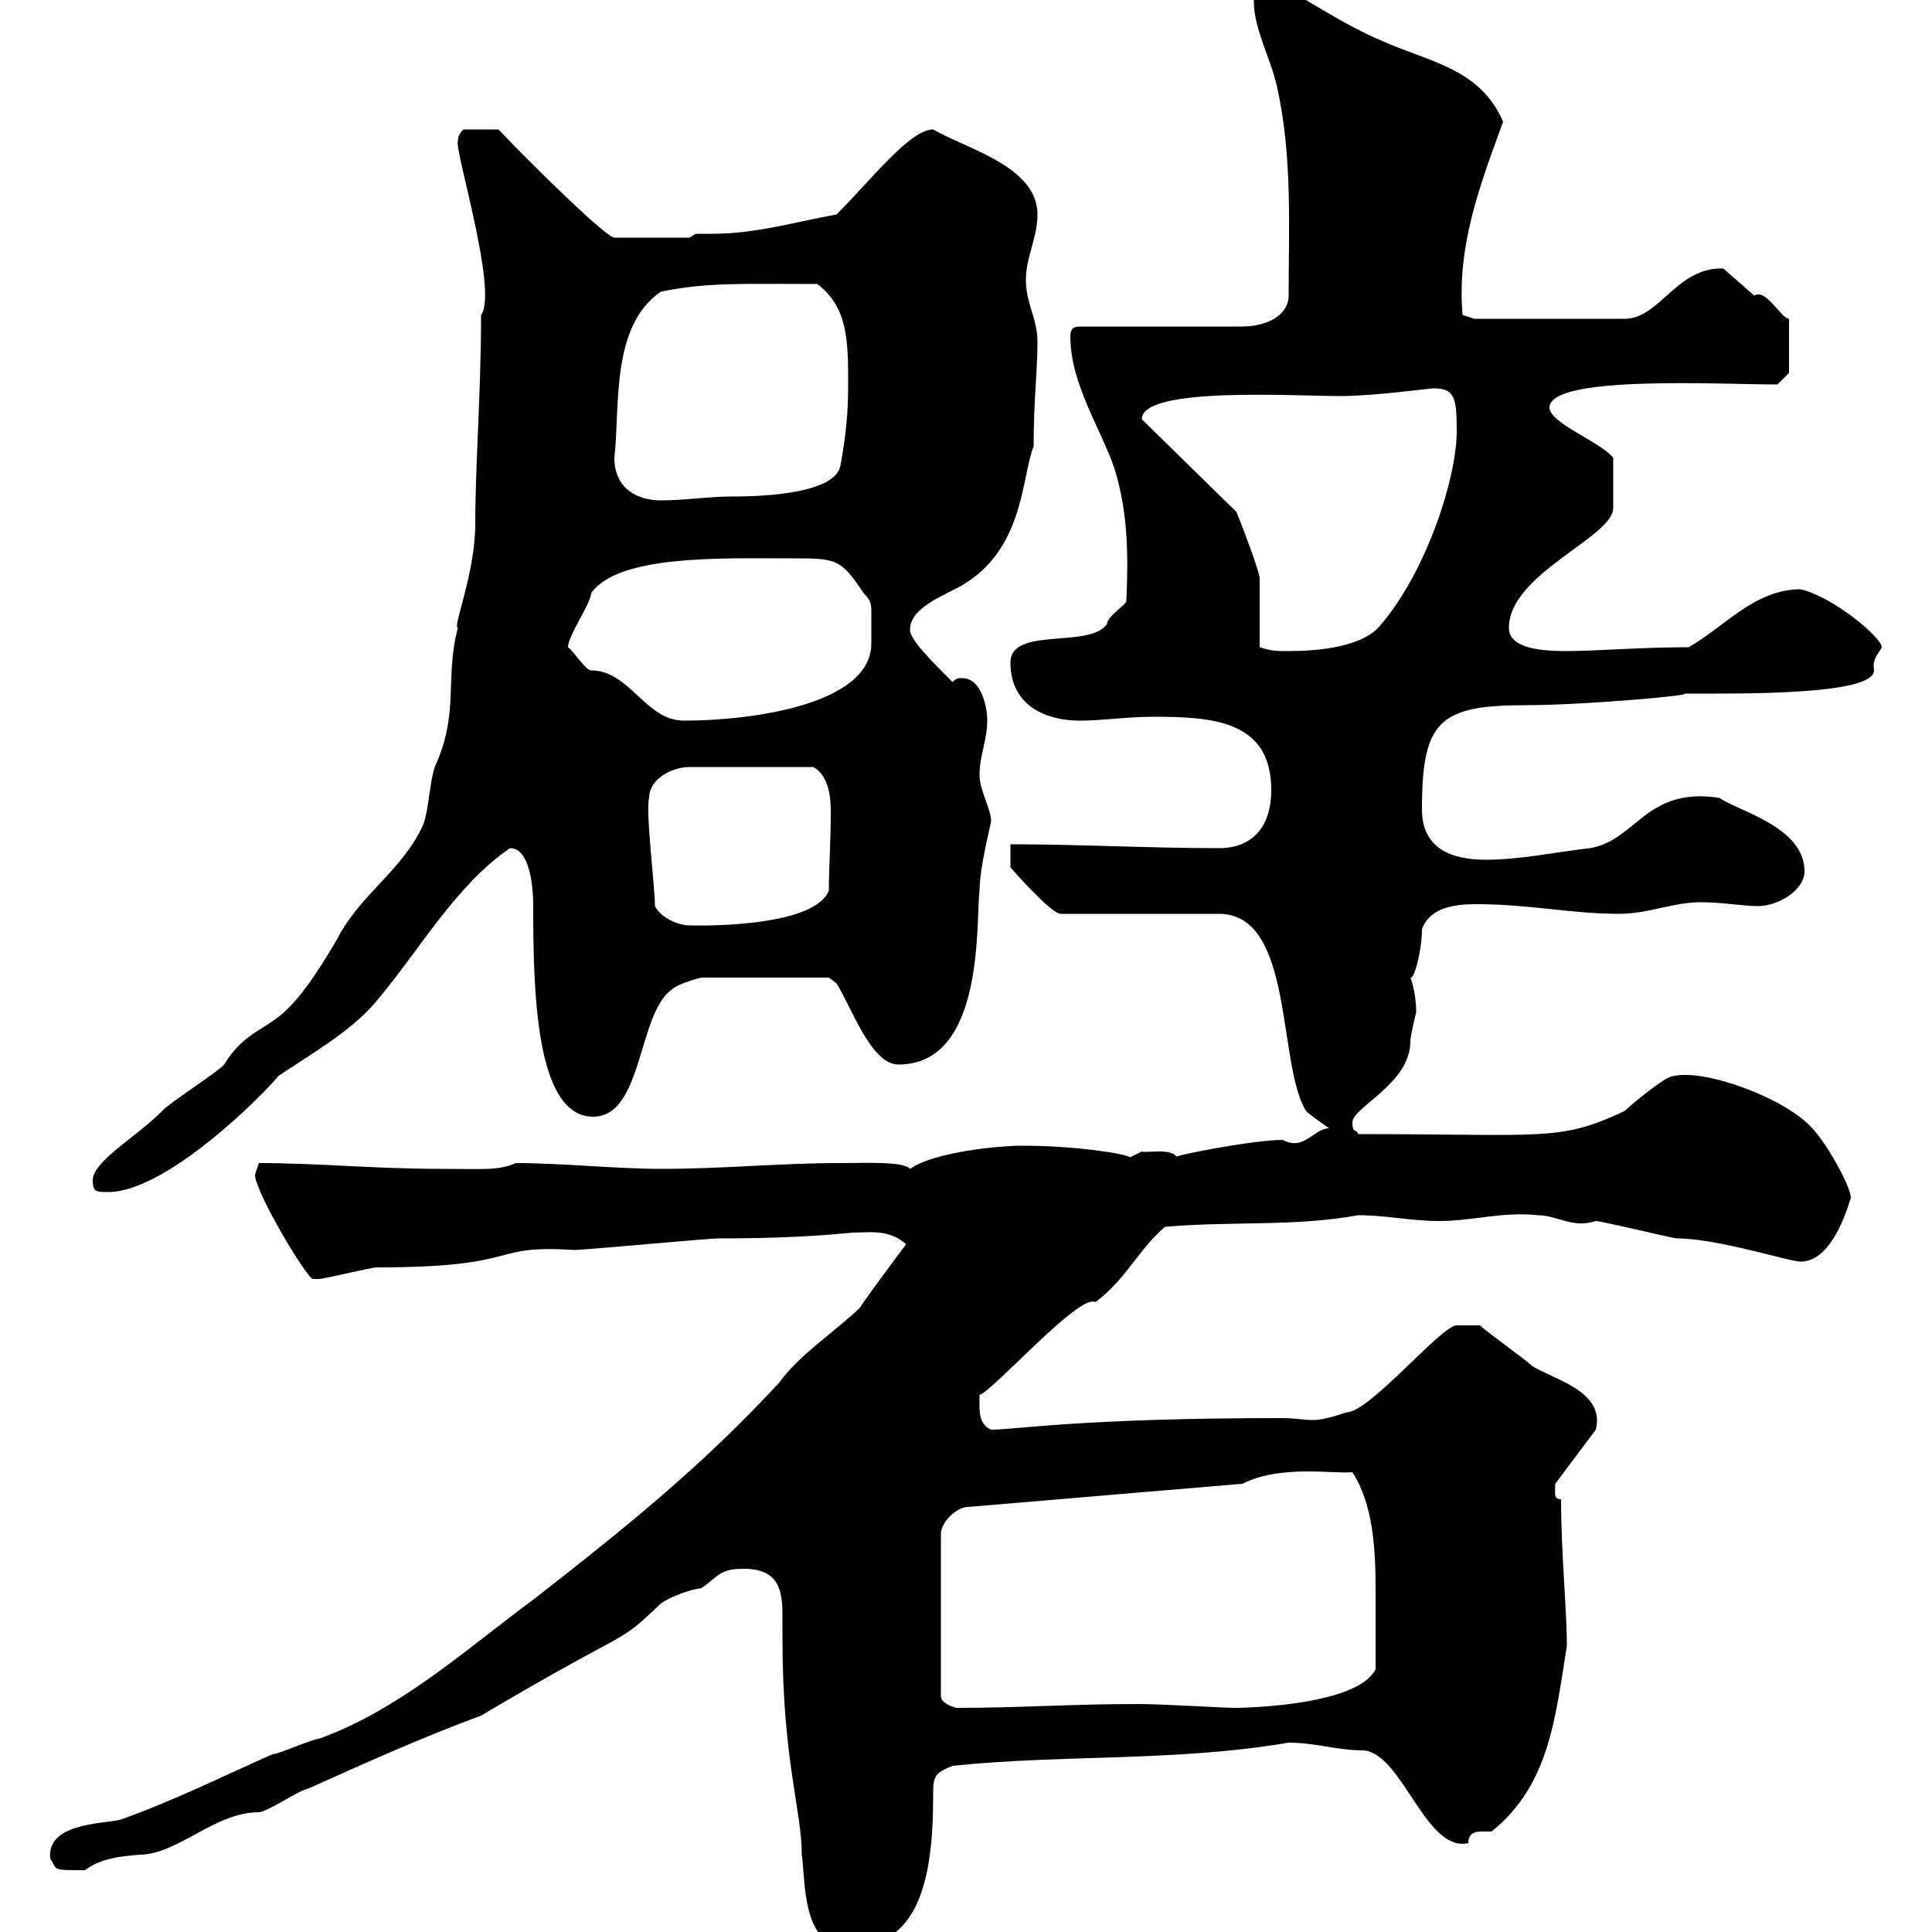 <svg xmlns="http://www.w3.org/2000/svg" xmlns:xlink="http://www.w3.org/1999/xlink" width="300" height="300"><path d="M115.50 243.60C120.90 243.60 121.50 246.90 121.50 250.80C121.50 252 121.50 253.50 121.50 254.40C121.50 273.30 124.50 281.10 124.50 288C125.10 292.20 124.50 302.40 131.70 302.40C142.50 302.40 144.90 292.20 144.90 279C144.90 276 144.90 275.40 147.90 274.20C165 272.40 182.40 273.60 200.10 270.60C204.30 270.60 207.60 271.80 211.80 271.80C217.80 272.40 221.40 287.70 228 286.20C228 284.10 229.80 284.40 231.60 284.40C240.60 277.20 241.50 266.70 243.30 255.60C243.30 249.90 242.40 241.20 242.40 232.80C241.20 232.80 241.50 231.90 241.50 230.40L247.80 222C249.30 216 241.20 214.20 237.90 212.10C237 211.20 230.70 206.70 229.80 205.80C228.60 205.80 227.40 205.80 226.20 205.80C223.80 205.80 212.70 219.30 209.10 219.30C206.40 220.20 205.20 220.50 203.70 220.50C202.50 220.50 201 220.20 199.20 220.20C167.70 220.20 157.80 222 153.90 222C151.80 221.10 152.10 218.70 152.10 216.60C154.20 216 167.70 200.70 170.10 202.20C174.90 198.60 176.70 194.10 180.90 190.50C191.10 189.60 201 190.50 210.90 188.70C215.40 188.70 219 189.60 223.50 189.60C228.60 189.60 233.40 188.10 238.80 188.70C241.80 188.70 244.20 190.80 247.80 189.60C248.70 189.60 259.80 192.30 260.40 192.30C266.70 192.30 277.80 195.90 279.60 195.90C283.80 195.90 286.20 189.90 287.40 186C287.40 184.20 283.50 177.30 281.40 175.20C277.50 170.70 264.90 165.90 259.80 167.10C258.60 167.10 253.20 171.60 252.30 172.50C242.10 177.30 240 176.10 210.90 176.10C210.60 175.20 210 176.10 210 174.30C210 171.90 219 168.30 219 161.70C219 160.80 219.90 157.20 219.90 157.20C219.90 153.90 219 151.80 219 151.80C219.60 152.10 220.80 147.60 220.80 144.30C222 141 225.60 140.40 229.20 140.40C237.60 140.40 243.90 141.90 251.40 141.90C255.90 141.90 259.80 140.10 264 140.10C267.60 140.10 270.60 140.70 273 140.70C276 140.70 280.20 138.30 280.20 135.30C280.20 128.40 270 126 267 123.90C255.60 122.10 254.10 130.50 246.90 131.70C241.50 132.30 236.10 133.50 230.70 133.50C225.30 133.50 220.80 131.70 220.80 125.70C220.80 111.90 223.50 109.50 237 109.50C245.70 109.50 262.80 108 261.60 107.70C270 107.70 291 108 291 104.10C290.70 102.30 291.60 101.70 292.20 100.50C292.20 99 284.70 92.70 279.60 91.50C272.40 91.50 267.60 97.50 262.20 100.50C255 100.50 247.50 101.10 243.30 101.10C239.70 101.10 234.30 100.80 234.30 97.50C234.30 89.10 250.50 83.40 250.50 78.90C250.50 77.10 250.50 73.80 250.50 71.10C248.70 68.70 240.60 65.70 240.60 63.30C240.60 58.20 267 59.70 276 59.70L277.80 57.90L277.80 49.50C276.60 49.50 274.20 44.70 272.40 45.90L267.60 41.70C260.40 41.40 257.70 49.50 252.30 49.50L228.90 49.50L227.10 48.90C226.20 38.10 229.80 28.80 233.40 18.90C229.80 10.50 221.70 9.60 214.50 6.30C207.90 3.60 200.10-2.10 197.40-2.70C194.70-2.70 194.70-1.50 194.70 0.30C194.70 4.50 197.40 9.30 198.30 13.50C200.70 24.30 200.10 35.10 200.10 45.90C200.10 48.90 196.80 50.70 192.90 50.70L167.70 50.70C166.50 50.70 166.20 51.30 166.20 52.20C166.20 59.70 171 66.60 173.10 72.90C175.20 79.80 175.20 86.40 174.90 93.30C174.90 93.90 171.90 95.70 171.90 96.90C169.20 100.80 156.90 97.20 156.90 102.90C156.90 109.50 162.30 111.90 167.70 111.90C171.30 111.90 174.90 111.30 179.10 111.30C188.40 111.30 197.40 111.90 197.40 122.70C197.40 128.10 194.70 131.70 189.30 131.70C178.50 131.70 167.70 131.10 156.90 131.10L156.90 134.70C157.20 135 163.20 141.90 164.70 141.90L189.30 141.90C201 141.90 198.30 165.30 202.80 172.50C203.70 173.40 206.40 175.20 206.40 175.20C204 175.20 202.50 178.80 199.20 177C194.40 177 180.90 179.70 182.70 179.70C182.10 178.20 177.60 179.10 177.30 178.80C177.30 178.80 175.50 179.70 175.50 179.70C174.60 179.10 166.80 177.90 158.70 177.90C155.40 177.90 145.20 178.80 141.30 181.50C140.40 180.30 134.10 180.60 130.50 180.60C120.90 180.60 112.50 181.50 102.60 181.50C95.70 181.50 87.30 180.60 80.10 180.60C77.40 181.80 75 181.50 68.40 181.50C58.20 181.50 49.50 180.60 40.20 180.60C40.20 180.60 39.60 182.40 39.60 182.40C39.60 185.10 47.70 198.60 48.60 198.60C49.50 198.60 49.50 198.60 49.50 198.60C50.40 198.60 57.60 196.80 58.50 196.80C81.60 196.80 75.60 193.20 89.10 194.10C90.90 194.10 109.80 192.30 111.60 192.30C125.40 192.30 132 191.40 132.30 191.40C135 191.40 138 190.80 140.70 193.20C140.70 193.20 134.40 201.60 133.50 203.10C129 207.30 124.20 210.30 120.90 214.80C108.90 227.70 97.80 236.70 82.80 248.40C72.60 255.90 62.10 265.50 49.50 270C48.60 270 43.20 272.40 42.30 272.40C34.20 276 27 279.60 18.60 282.60C15.60 283.20 7.20 283.20 7.80 288.60C9 290.40 7.80 290.40 13.20 290.40C15.60 288.60 18.30 288.30 21.60 288C27.60 288 33.30 281.40 40.20 281.40C41.40 281.40 46.80 277.80 47.70 277.80C56.40 273.90 65.70 269.70 74.70 266.40C99 252 95.40 255.90 102.60 249C103.80 248.10 106.80 246.90 108.90 246.60C111.60 244.80 111.60 243.60 115.50 243.60ZM192.90 230.40C198.90 227.40 207 228.90 210 228.60C213.30 233.70 213.60 240.90 213.60 246.90C213.60 251.70 213.60 254.10 213.60 259.20C210.60 265.20 191.10 265.20 192 265.20C189.60 265.20 180.90 264.60 176.70 264.60C166.20 264.60 158.40 265.20 148.50 265.20C148.50 265.20 146.10 264.60 146.10 263.40L146.10 238.20C146.10 236.40 148.50 234 150.30 234ZM14.40 183.30C14.40 185.10 15 185.10 16.80 185.10C25.80 185.10 40.80 170.10 43.20 167.10C47.10 164.40 54.60 160.20 58.50 155.40C65.10 147.60 70.80 137.40 79.20 131.70C82.20 131.70 82.80 137.40 82.80 140.70C82.80 153.60 83.10 173.40 92.10 173.40C99.90 173.40 99 157.20 104.40 153.60C105.30 152.70 108.90 151.80 108.90 151.80L128.70 151.80C128.70 151.80 129.90 152.70 129.90 152.70C132.30 156.60 135.30 165.30 139.50 165.30C153 165.30 151.50 143.10 152.10 138.30C152.10 134.70 153.90 127.80 153.90 127.50C153.90 125.70 152.10 122.70 152.10 120.30C152.10 117.30 153.30 114.90 153.30 111.90C153.30 109.80 152.40 105.30 149.40 105.30C148.80 105.30 148.50 105.30 147.90 105.90C144.60 102.60 141.30 99.30 141.30 97.80C141.30 93.90 147.90 92.10 150.30 90.30C159 84.60 158.70 73.80 160.50 69.30C160.50 62.10 161.10 57.60 161.10 53.10C161.10 49.50 159.30 47.10 159.30 43.50C159.30 39.90 161.10 36.90 161.10 33.30C161.10 25.80 150 23.10 144.90 20.10C141.30 20.10 135.30 27.90 129.90 33.30C123.30 34.50 117.30 36.30 110.70 36.30C109.80 36.30 108.60 36.30 108 36.30L107.10 36.90L95.40 36.90C94.20 36.90 83.70 26.70 77.40 20.10L72 20.10C72 20.10 71.10 20.70 71.10 21.90C70.50 23.10 77.40 45.30 74.70 48.90C74.70 60.90 73.80 72 73.80 81.30C73.80 89.10 70.20 97.50 71.10 97.50C69 105.30 71.40 110.70 67.50 119.10C66.60 122.10 66.60 125.70 65.70 128.10C62.40 135.30 55.80 138.90 52.20 146.10C50.40 149.10 47.70 153.60 45 156.30C41.70 159.90 38.10 159.90 34.80 165.30C34.20 166.20 25.80 171.60 25.20 172.50C21 176.70 14.40 180.30 14.40 183.30ZM101.70 140.70C101.70 137.70 100.20 125.70 100.80 123.90C100.80 120.90 104.40 119.10 107.10 119.10L126.30 119.10C128.40 120.30 129 123 129 126C129 131.10 128.70 134.70 128.70 138.30C126.30 144.30 107.10 143.70 107.10 143.70C105.30 143.70 102.60 142.50 101.70 140.70ZM88.20 100.50C88.20 98.70 91.80 93.60 91.80 92.10C96 86.10 112.20 86.70 122.70 86.70C129.90 86.70 130.50 86.70 134.10 92.10C135.30 93.30 135.30 93.90 135.30 95.10C135.30 95.70 135.30 96.30 135.30 97.50C135.30 98.10 135.30 99.30 135.30 99.90C135.30 109.50 116.40 111.90 106.20 111.90C100.20 111.90 97.80 104.10 91.80 104.10C90.90 104.10 89.10 101.10 88.20 100.50ZM195.60 100.50C195.60 98.70 195.60 91.50 195.60 89.70C195.30 87.90 192.60 81 192 79.50L177.30 65.10C177.30 60 200.70 61.50 208.20 61.50C213.30 61.50 222 60.30 222.60 60.30C225.90 60.30 226.20 61.80 226.20 66.90C226.20 74.40 221.40 88.80 214.50 96.90C211.80 100.50 204.60 101.10 200.10 101.10C198.30 101.10 197.40 101.10 195.60 100.50ZM95.40 71.10C96.30 63 94.80 50.70 102.60 45.30C109.80 43.80 115.50 44.10 126.90 44.10C131.70 47.70 131.70 53.10 131.70 59.70C131.70 63.90 131.40 67.50 130.50 72.30C129.60 77.10 116.10 77.10 113.40 77.10C110.10 77.10 106.20 77.70 102.60 77.70C99 77.70 95.40 75.90 95.40 71.10Z"/></svg>